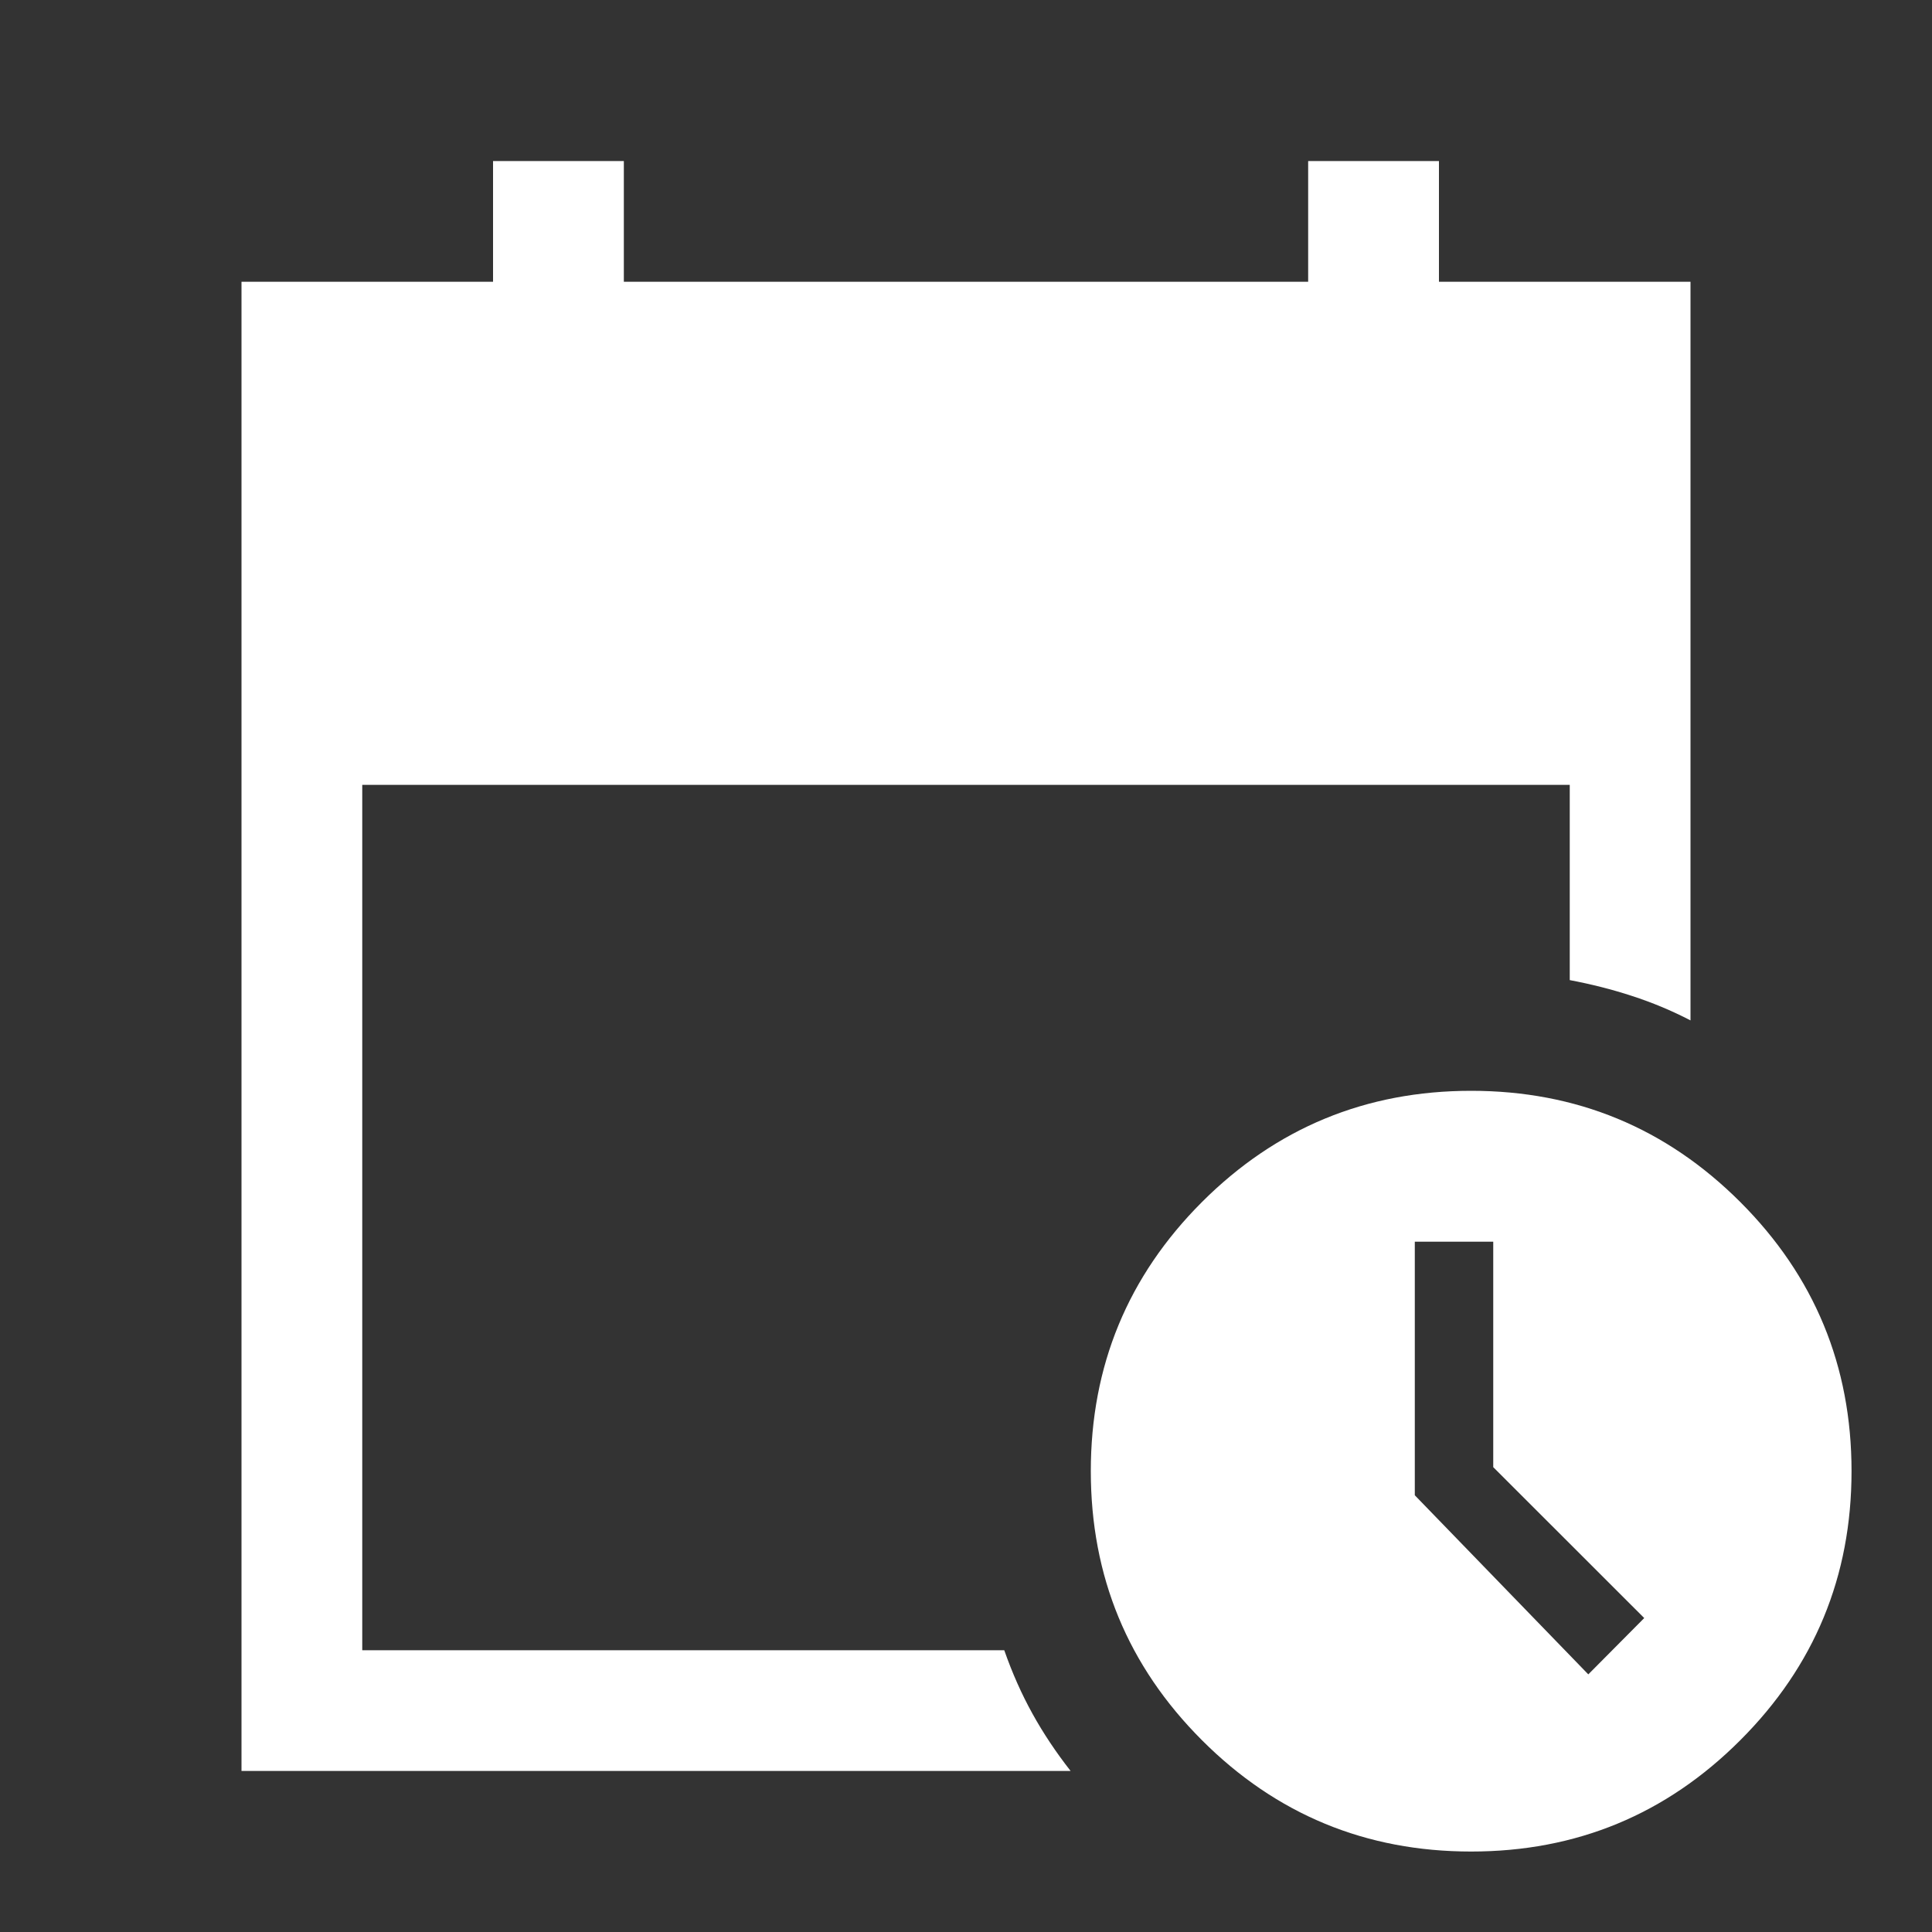 <svg width="20" height="20" viewBox="0 0 20 20" fill="none" xmlns="http://www.w3.org/2000/svg">
<rect x="0" y="0" width="20" height="20" fill="#333333" stroke="none"/>
<path d="M2.5 18.333V2.917H5.104V1.667H6.458V2.917H13.542V1.667H14.896V2.917H17.5V10.563C17.303 10.461 17.101 10.377 16.894 10.31C16.687 10.242 16.472 10.188 16.25 10.146V8.125H3.75V17.083H10.396C10.479 17.32 10.576 17.538 10.688 17.74C10.799 17.941 10.931 18.139 11.083 18.333H2.5ZM15.229 19.167C14.14 19.167 13.211 18.783 12.443 18.015C11.675 17.247 11.292 16.319 11.292 15.229C11.292 14.14 11.675 13.211 12.443 12.443C13.211 11.676 14.14 11.292 15.229 11.292C16.319 11.292 17.247 11.676 18.015 12.443C18.783 13.211 19.167 14.14 19.167 15.229C19.167 16.319 18.783 17.247 18.015 18.015C17.247 18.783 16.319 19.167 15.229 19.167ZM16.442 17.333L17.021 16.75L15.458 15.188V12.854H14.646V15.479L16.442 17.333Z" fill="white"/>
</svg>
